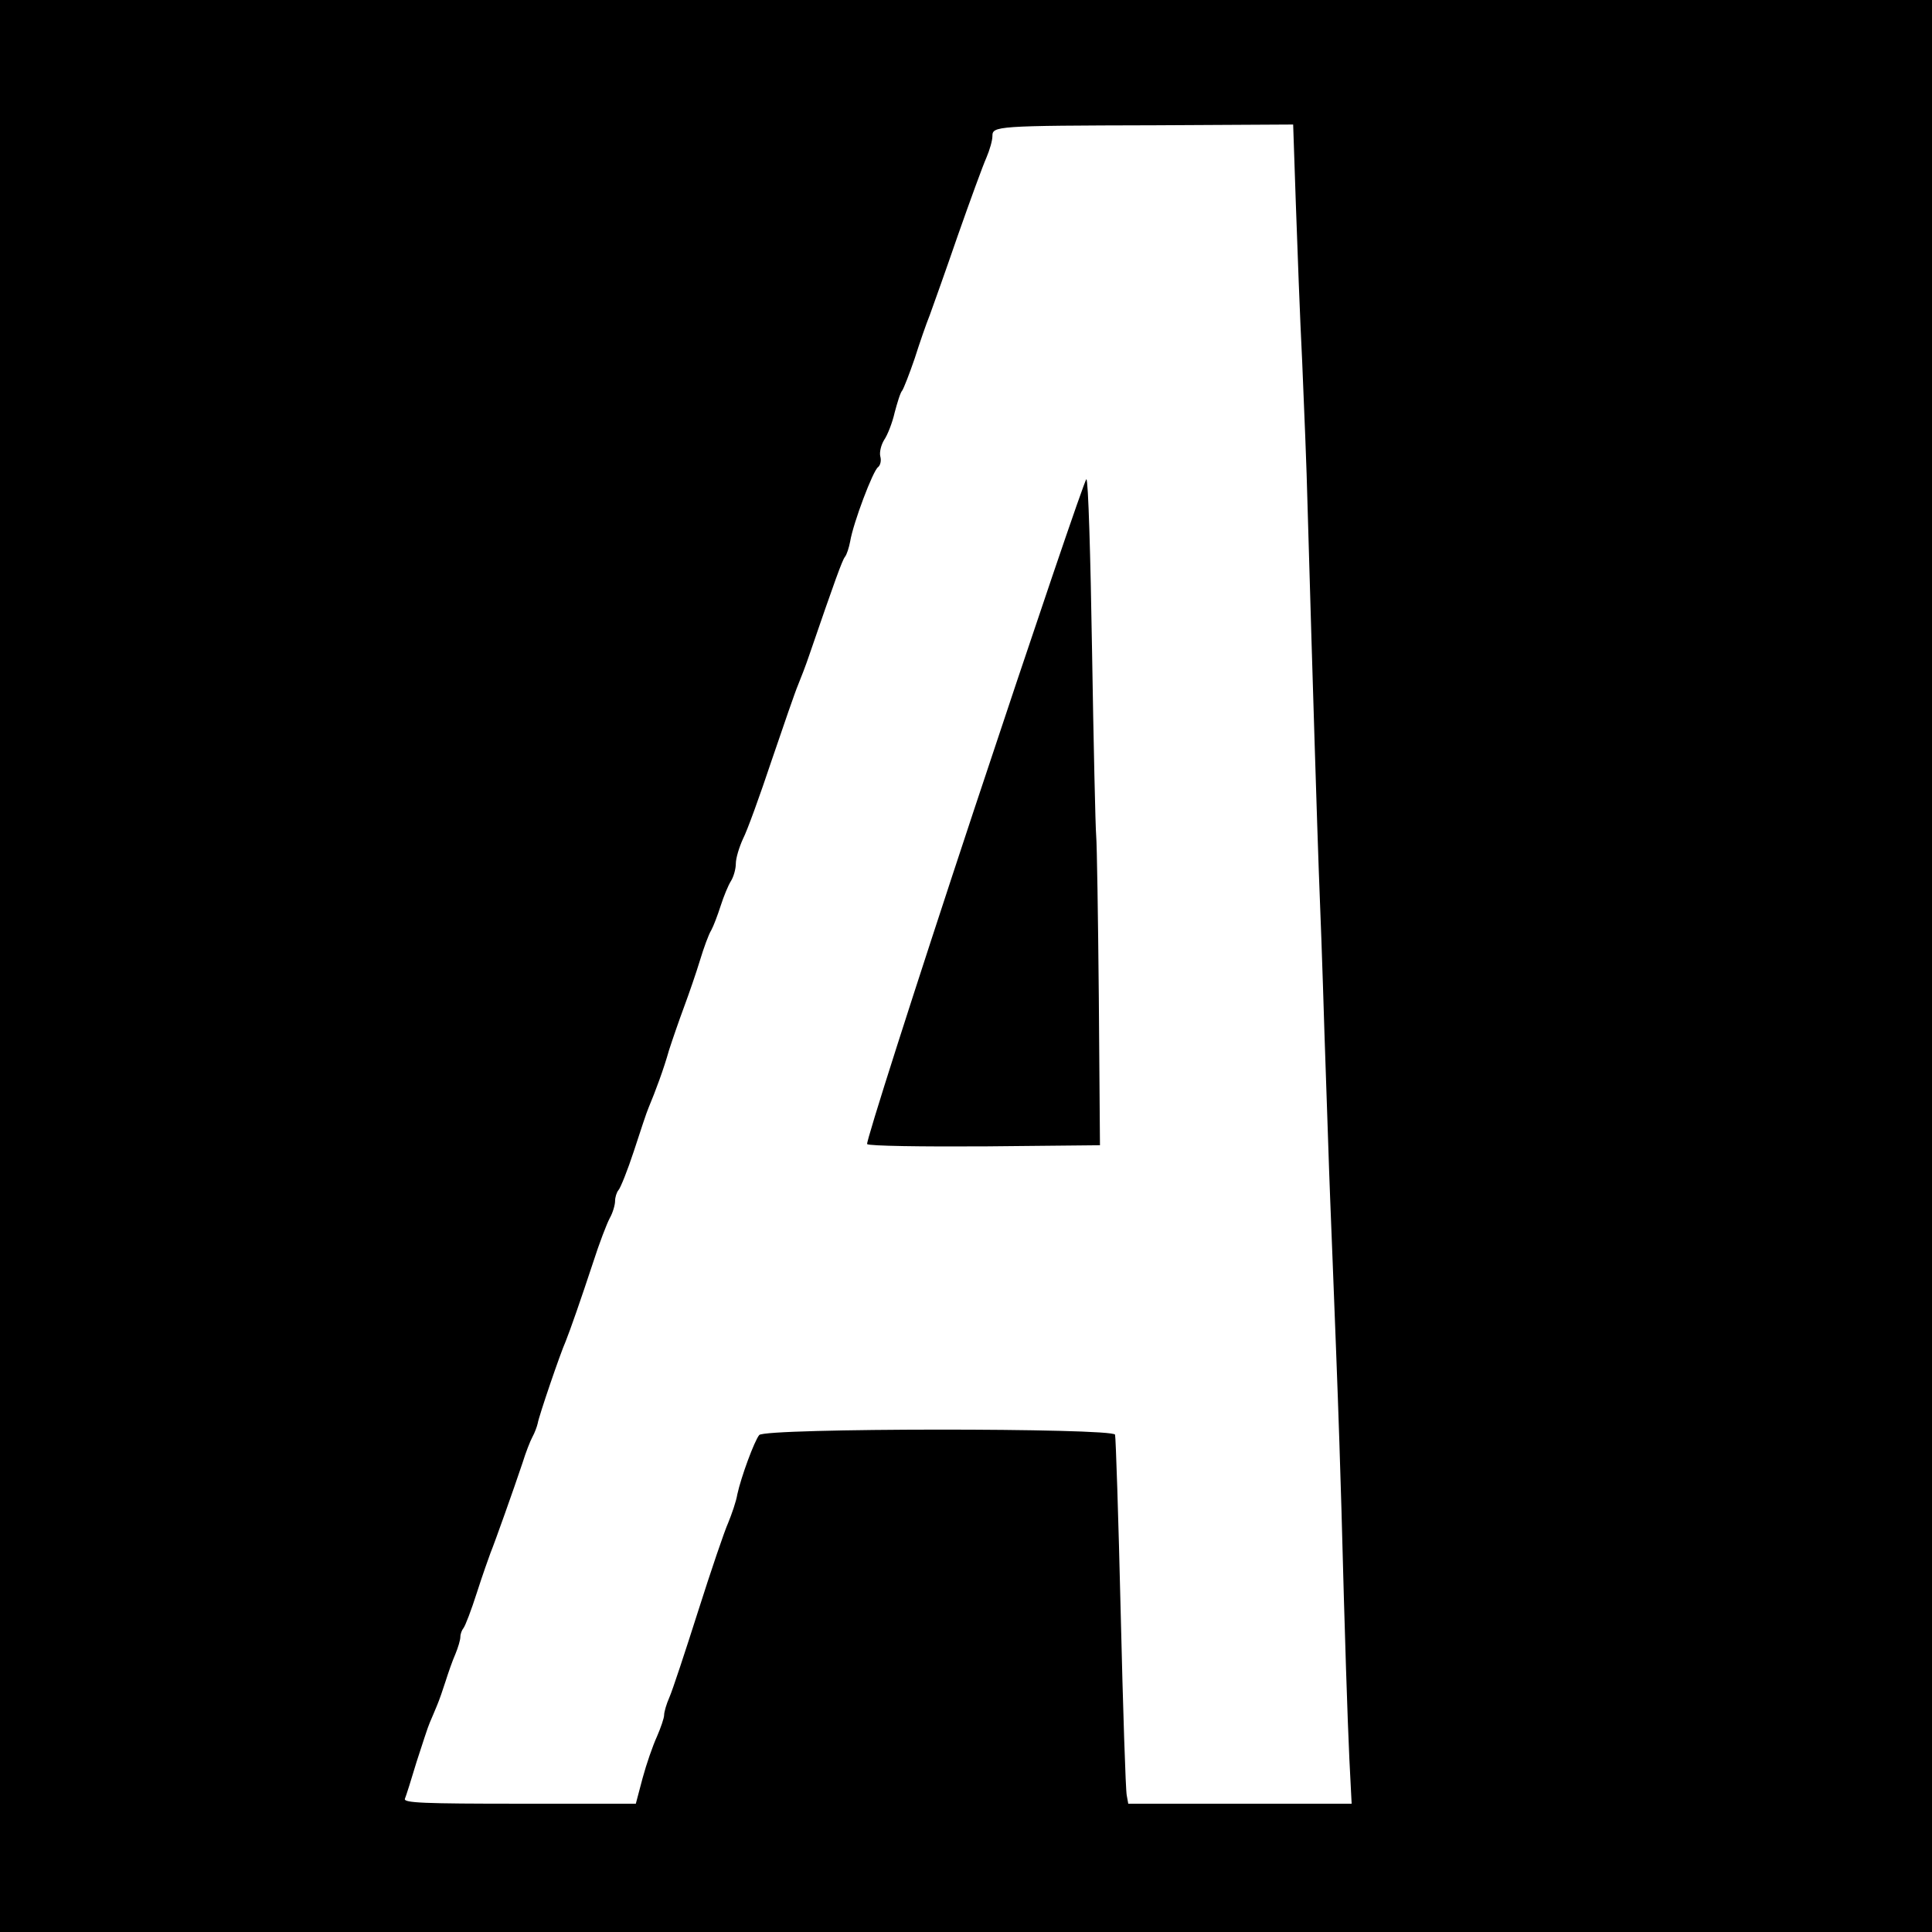 <?xml version="1.0" standalone="no"?>
<!DOCTYPE svg PUBLIC "-//W3C//DTD SVG 20010904//EN"
 "http://www.w3.org/TR/2001/REC-SVG-20010904/DTD/svg10.dtd">
<svg version="1.0" xmlns="http://www.w3.org/2000/svg"
 width="512pt" height="512pt" viewBox="0 0 512 512"
 preserveAspectRatio="xMidYMid meet">
<g transform="translate(0,512) scale(0.1,-0.1)"
fill="#000000" stroke="none">
<path d="M0 2560 l0 -2560 2560 0 2560 0 0 2560 0 2560 -2560 0 -2560 0 0
-2560z m3434 2023 c4 -115 11 -305 17 -423 5 -118 12 -287 14 -375 15 -520 26
-865 30 -975 3 -69 10 -262 15 -430 6 -168 12 -363 15 -435 3 -71 10 -256 16
-410 6 -154 12 -341 14 -415 9 -344 16 -554 21 -662 l6 -118 -296 0 -296 0 -4
22 c-3 13 -10 230 -16 483 -6 253 -13 466 -15 473 -6 18 -928 18 -943 -1 -13
-16 -48 -111 -58 -157 -3 -19 -15 -53 -24 -75 -10 -22 -46 -128 -80 -235 -34
-107 -68 -210 -76 -228 -8 -18 -14 -39 -14 -47 0 -8 -9 -34 -19 -57 -11 -24
-28 -73 -38 -110 l-18 -68 -308 0 c-252 0 -308 2 -304 13 3 7 17 51 31 98 15
46 30 93 35 104 5 11 13 31 19 45 6 14 16 43 23 65 7 22 18 54 26 72 7 17 13
37 13 45 0 8 4 18 8 23 5 6 21 48 36 95 15 47 32 94 36 105 10 24 62 170 85
239 8 26 20 57 26 68 6 11 12 27 14 36 3 19 60 186 74 217 12 30 40 110 73
210 16 50 36 102 44 117 8 14 14 35 14 45 0 10 4 23 9 29 5 5 24 52 41 104 17
52 34 104 39 115 18 43 40 102 54 152 9 28 27 80 40 115 13 35 32 90 42 123
10 33 23 69 30 80 6 11 17 40 25 65 8 25 20 54 27 65 7 11 13 32 13 46 0 15 9
44 19 66 11 21 45 115 76 208 32 94 63 184 70 200 7 17 21 53 30 80 68 198 87
250 94 259 5 6 11 25 14 41 8 49 61 189 74 197 6 5 9 17 6 28 -3 11 2 31 10
44 9 13 22 46 28 73 7 26 15 53 20 58 4 6 19 44 33 85 13 41 31 93 40 115 8
22 42 117 74 210 33 94 67 187 76 207 9 21 16 46 16 57 0 27 7 28 431 29 l366
2 7 -207z"/>
<path d="M2581 2973 c-160 -483 -287 -881 -283 -885 5 -5 145 -7 313 -6 l304
3 -3 390 c-2 215 -5 408 -7 430 -2 22 -7 244 -11 493 -4 248 -10 452 -15 452
-4 0 -138 -395 -298 -877z"/>
</g>
</svg>
